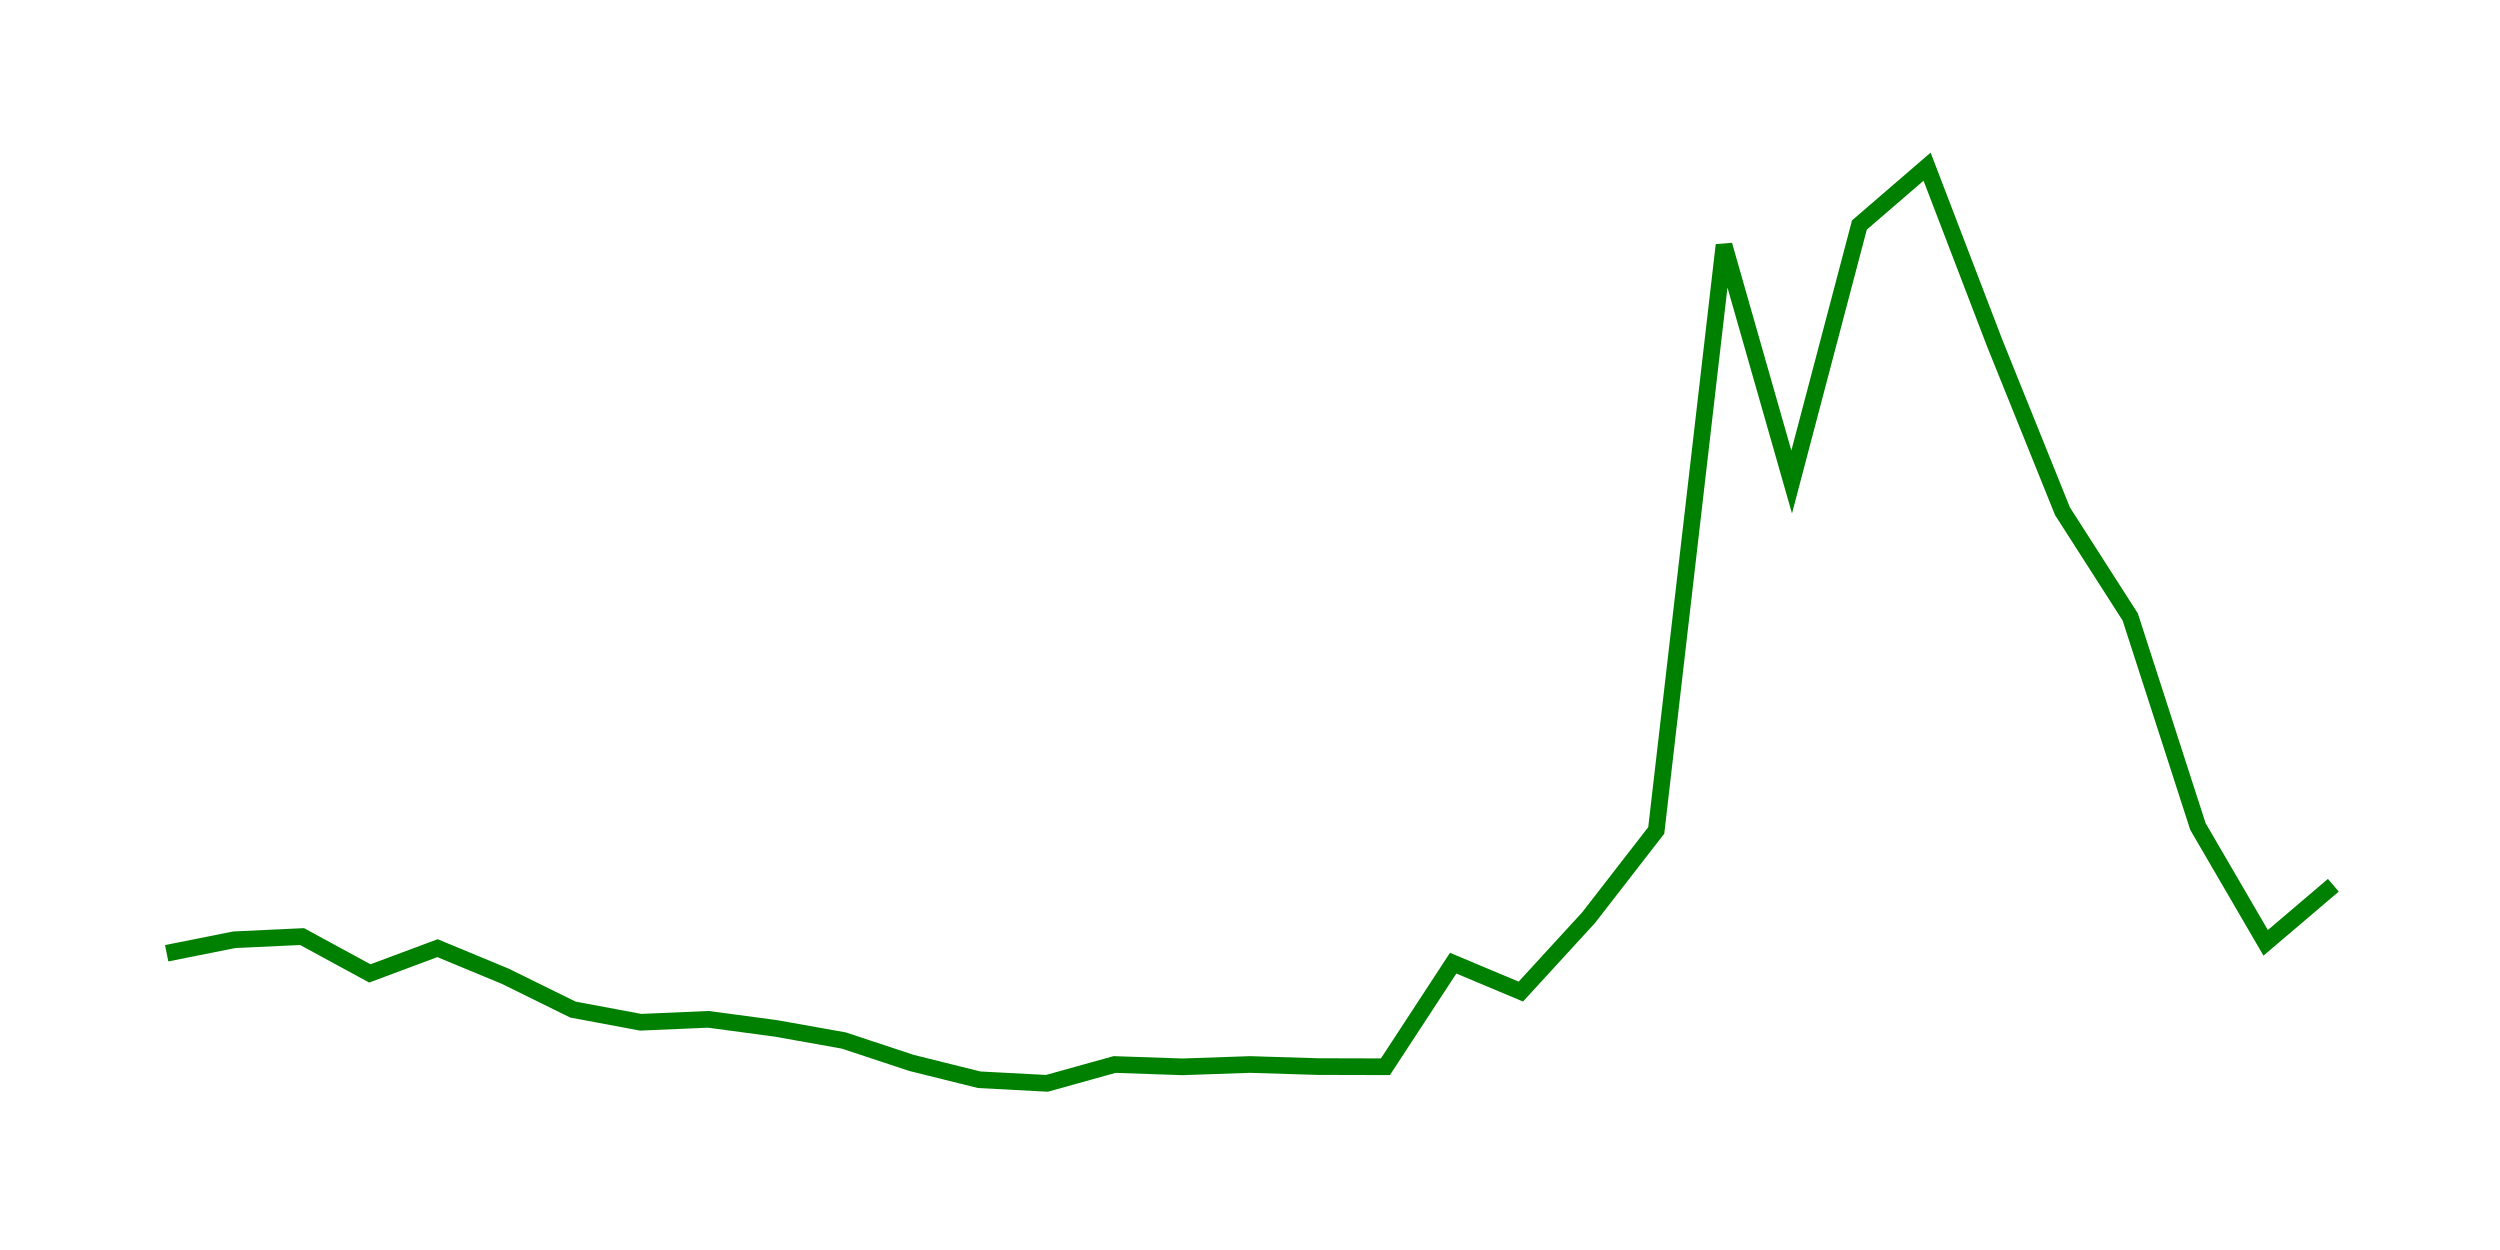 <svg width="300.0" height="150.0" xmlns="http://www.w3.org/2000/svg">
<polyline fill="none" stroke="green" stroke-width="2" points="20.00,114.39 28.13,112.77 36.25,112.39 44.38,116.81 52.50,113.78 60.63,117.15 68.75,121.15 76.88,122.67 85.00,122.32 93.13,123.41 101.25,124.86 109.38,127.55 117.50,129.57 125.63,130.00 133.75,127.74 141.88,128.02 150.00,127.74 158.13,127.99 166.25,128.01 174.38,115.58 182.50,118.99 190.63,110.12 198.75,99.65 206.88,29.41 215.00,57.84 223.13,27.00 231.25,20.00 239.38,41.21 247.50,61.35 255.63,74.04 263.75,99.18 271.88,113.14 280.00,106.23 " />
</svg>